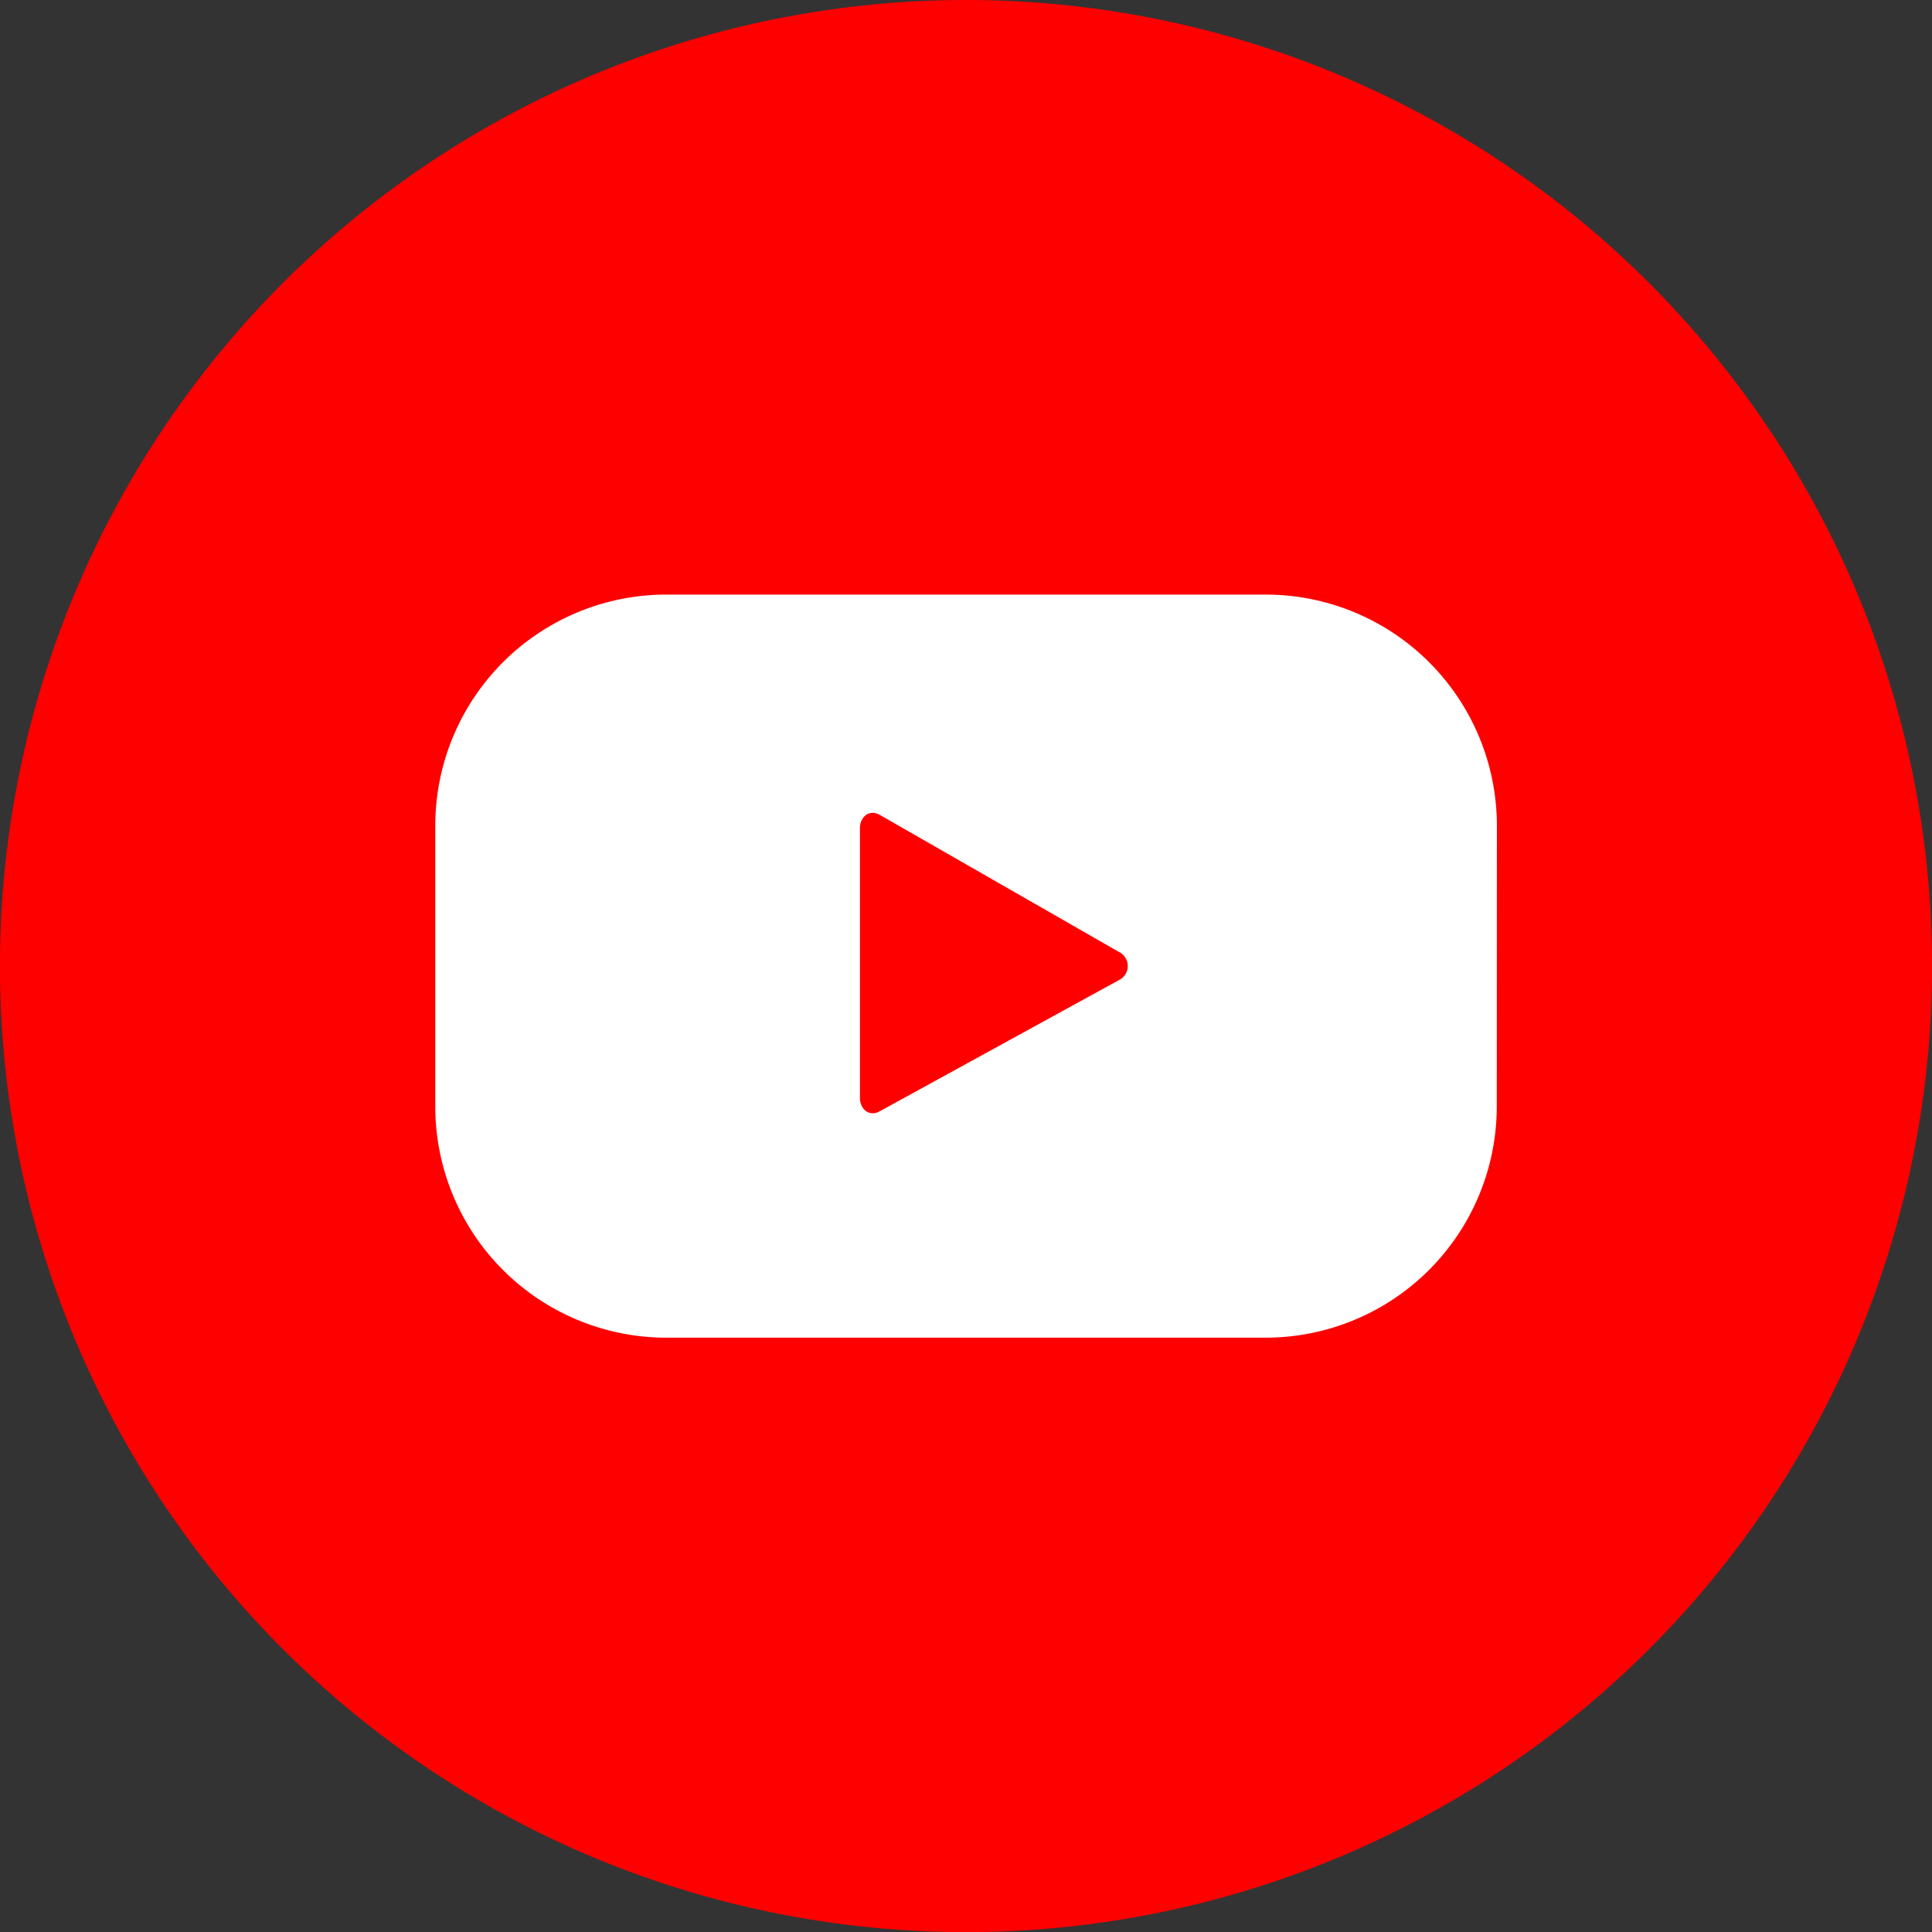 <svg xmlns="http://www.w3.org/2000/svg" width="64.996" height="65" viewBox="0 0 64.996 65"><rect x="0" y="0" width="64.996" height="65" fill="#333333" stroke="none"/><g transform="translate(-63.529 -63.529)"><g transform="translate(63.529 63.529)"><path d="M96.027,63.529a32.5,32.5,0,1,1-32.5,32.5A32.5,32.5,0,0,1,96.027,63.529Z" transform="translate(-63.529 -63.529)" fill="#fe0000" fill-rule="evenodd"/></g><g transform="translate(78.173 83.531)"><path d="M95.556,88.849l-8.04,4.41c-.347.191-.663-.063-.663-.462V83.743c0-.405.322-.653.672-.454l8.1,4.642a.526.526,0,0,1-.066.917Zm12.725-5.2a7.777,7.777,0,0,0-7.777-7.774H80.341a7.772,7.772,0,0,0-7.774,7.774V93.1a7.775,7.775,0,0,0,7.774,7.774H100.5a7.779,7.779,0,0,0,7.777-7.774Z" transform="translate(-72.567 -75.874)" fill="#fff" fill-rule="evenodd"/></g></g></svg>
